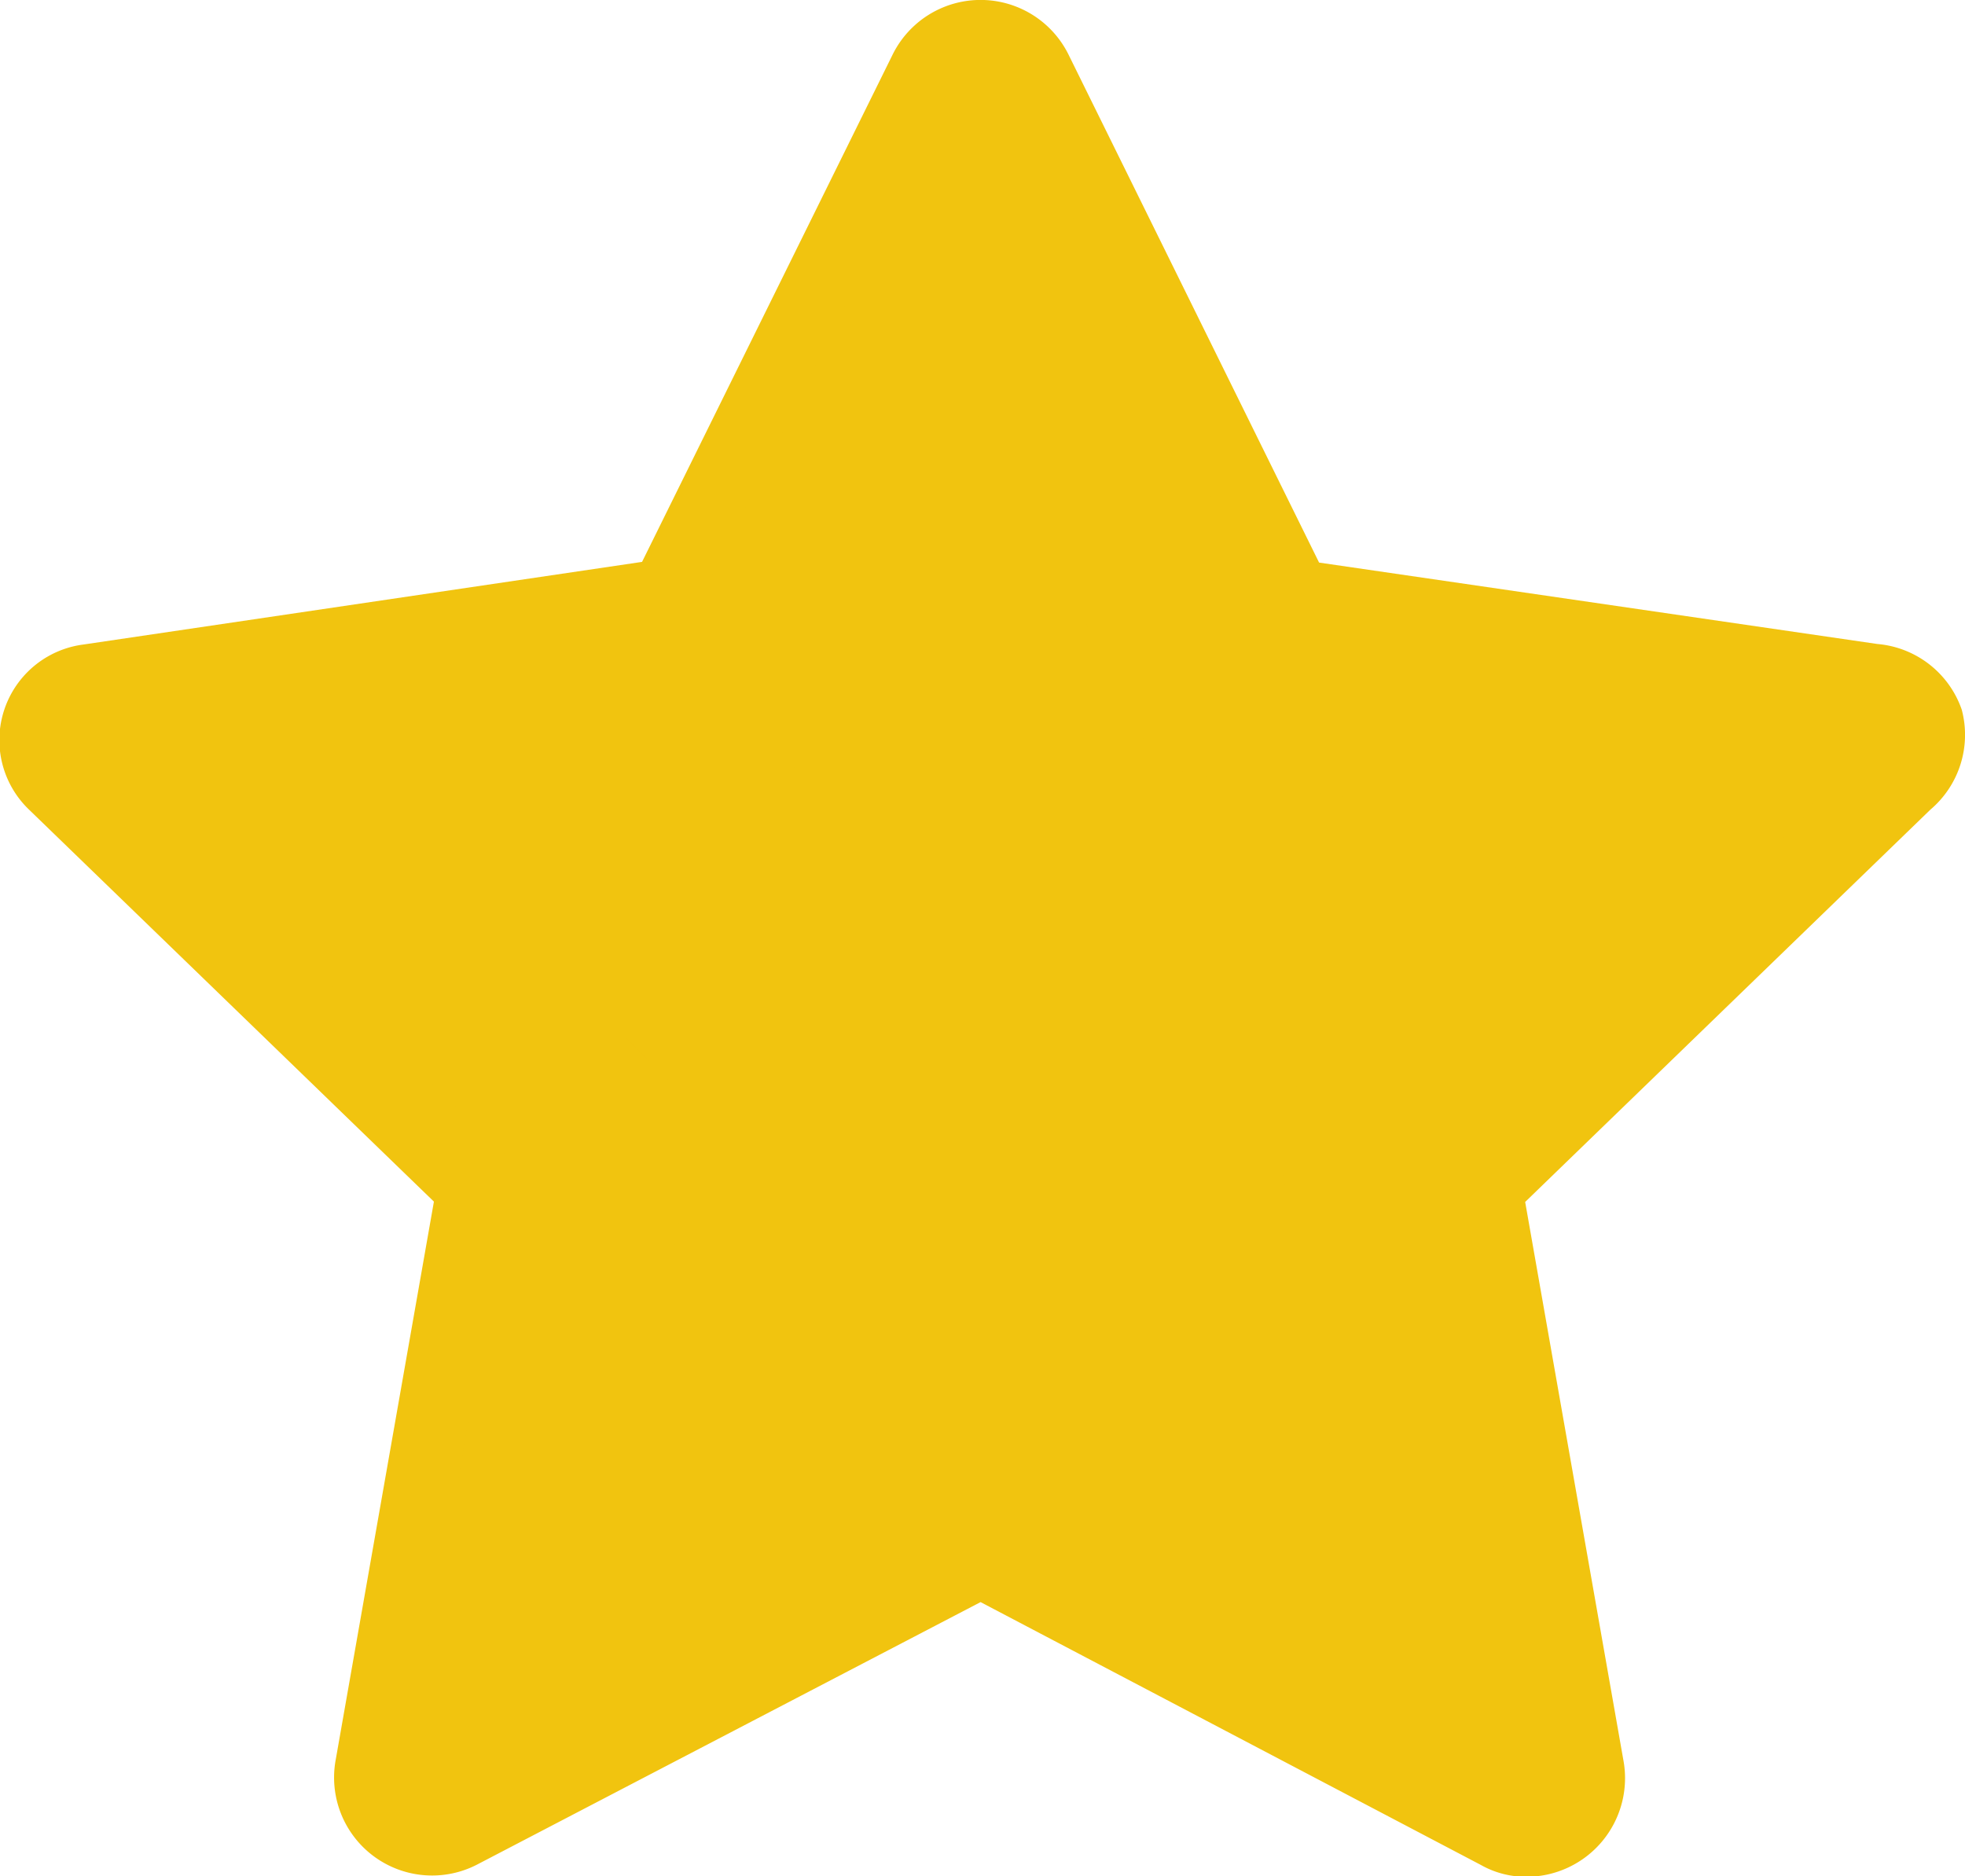 <svg id="Group_138" data-name="Group 138" xmlns="http://www.w3.org/2000/svg" width="28.548" height="27.261" viewBox="0 0 28.548 27.261">
  <path id="star" d="M30.507,12.748a1.425,1.425,0,0,0-1.226-.955L21.17,10.61,17.535,3.24a1.425,1.425,0,0,0-2.566,0L11.334,10.6l-8.111,1.2a1.4,1.4,0,0,0-.8,2.395l5.887,5.7-1.425,8.1a1.424,1.424,0,0,0,2.067,1.525l7.3-3.806,7.27,3.82a1.326,1.326,0,0,0,.656.171A1.433,1.433,0,0,0,25.589,28l-1.425-8.1,5.887-5.7A1.425,1.425,0,0,0,30.507,12.748Zm-8.767,5.7a1.425,1.425,0,0,0-.413,1.269l1.026,5.973-5.36-2.851a1.425,1.425,0,0,0-1.34,0l-5.36,2.851,1.026-5.973a1.425,1.425,0,0,0-.413-1.269L6.63,14.173l6-.87a1.425,1.425,0,0,0,1.083-.784l2.537-5.431,2.68,5.445a1.425,1.425,0,0,0,1.083.784l6,.87Z" transform="translate(-2.006 -2.436)" fill="#f1c40f"/>
  <g id="Group_25" data-name="Group 25" transform="translate(2.073 1.979)">
    <path id="Path_6" data-name="Path 6" d="M-1095.976,330.327l4.417-6.625,3.111,6.625,7.227,1.1-4.617,5.922.8,7.327-6.524-3.613-7.026,3.613,1.2-7.327-5.219-5.922Z" transform="translate(1103.829 -322.507)" fill="#f1c40f"/>
    <path id="star-2" data-name="star" d="M26.368,11.251a1.218,1.218,0,0,0-1.048-.816L18.387,9.423l-3.107-6.3a1.218,1.218,0,0,0-2.193,0L9.98,9.411,3.047,10.434a1.2,1.2,0,0,0-.682,2.047L7.4,17.355,6.178,24.276a1.218,1.218,0,0,0,1.767,1.3l6.239-3.253L20.4,25.592a1.133,1.133,0,0,0,.561.146,1.225,1.225,0,0,0,1.206-1.45l-1.218-6.921,5.032-4.874A1.219,1.219,0,0,0,26.368,11.251Zm-7.494,4.874a1.218,1.218,0,0,0-.353,1.084l.877,5.105-4.581-2.437a1.218,1.218,0,0,0-1.145,0L9.09,22.314l.877-5.105a1.218,1.218,0,0,0-.353-1.084L5.959,12.469l5.13-.743a1.218,1.218,0,0,0,.926-.67l2.169-4.642,2.291,4.655a1.218,1.218,0,0,0,.926.67l5.13.743Z" transform="translate(-2.006 -2.436)" fill="#f1c40f"/>
  </g>
</svg>
